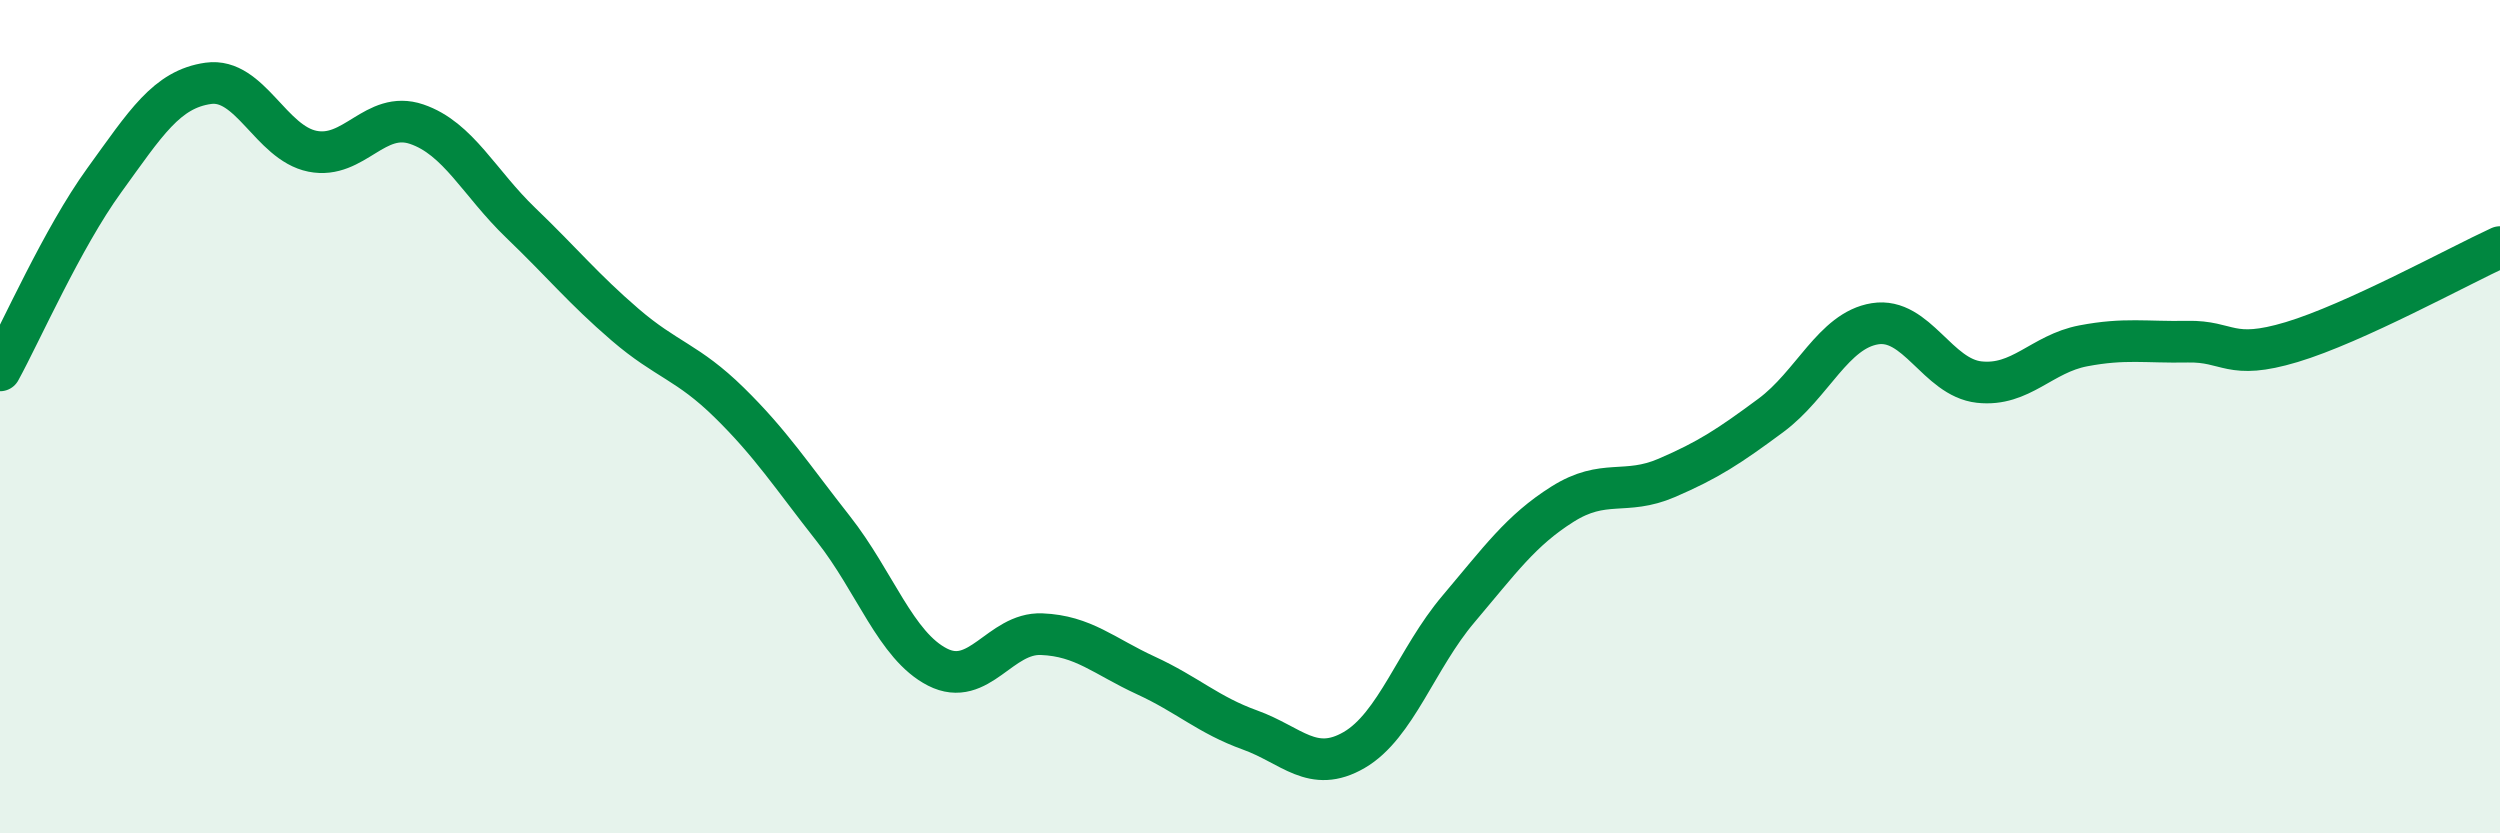 
    <svg width="60" height="20" viewBox="0 0 60 20" xmlns="http://www.w3.org/2000/svg">
      <path
        d="M 0,8.89 C 0.5,7.98 1.5,5.71 2.5,4.33 C 3.5,2.95 4,2.14 5,2 C 6,1.86 6.5,3.43 7.5,3.63 C 8.5,3.83 9,2.64 10,2.98 C 11,3.32 11.5,4.39 12.5,5.35 C 13.5,6.31 14,6.93 15,7.79 C 16,8.65 16.5,8.68 17.5,9.66 C 18.5,10.64 19,11.42 20,12.69 C 21,13.96 21.5,15.5 22.5,16.01 C 23.5,16.52 24,15.18 25,15.22 C 26,15.26 26.5,15.75 27.5,16.21 C 28.5,16.67 29,17.16 30,17.52 C 31,17.88 31.5,18.58 32.5,18 C 33.5,17.42 34,15.8 35,14.62 C 36,13.44 36.5,12.73 37.5,12.1 C 38.5,11.47 39,11.9 40,11.47 C 41,11.04 41.5,10.71 42.5,9.97 C 43.5,9.23 44,7.93 45,7.77 C 46,7.61 46.5,9.06 47.5,9.17 C 48.5,9.28 49,8.49 50,8.3 C 51,8.11 51.5,8.22 52.5,8.2 C 53.5,8.18 53.5,8.66 55,8.21 C 56.5,7.76 59,6.39 60,5.93L60 20L0 20Z"
        fill="#008740"
        opacity="0.1"
        stroke-linecap="round"
        stroke-linejoin="round"
      />
      <path
        d="M 0,8.89 C 0.5,7.98 1.5,5.71 2.5,4.33 C 3.5,2.95 4,2.14 5,2 C 6,1.86 6.5,3.43 7.5,3.63 C 8.5,3.83 9,2.64 10,2.98 C 11,3.32 11.5,4.39 12.5,5.35 C 13.5,6.31 14,6.93 15,7.79 C 16,8.65 16.5,8.68 17.5,9.66 C 18.5,10.64 19,11.42 20,12.69 C 21,13.96 21.5,15.5 22.5,16.01 C 23.5,16.52 24,15.18 25,15.22 C 26,15.26 26.5,15.75 27.5,16.21 C 28.5,16.67 29,17.16 30,17.52 C 31,17.88 31.5,18.58 32.5,18 C 33.5,17.42 34,15.8 35,14.62 C 36,13.44 36.5,12.73 37.5,12.1 C 38.5,11.47 39,11.9 40,11.47 C 41,11.04 41.5,10.71 42.5,9.97 C 43.5,9.23 44,7.93 45,7.77 C 46,7.61 46.5,9.06 47.5,9.17 C 48.5,9.28 49,8.49 50,8.3 C 51,8.11 51.5,8.22 52.5,8.2 C 53.5,8.18 53.5,8.66 55,8.21 C 56.5,7.76 59,6.39 60,5.93"
        stroke="#008740"
        stroke-width="1"
        fill="none"
        stroke-linecap="round"
        stroke-linejoin="round"
      />
    </svg>
  